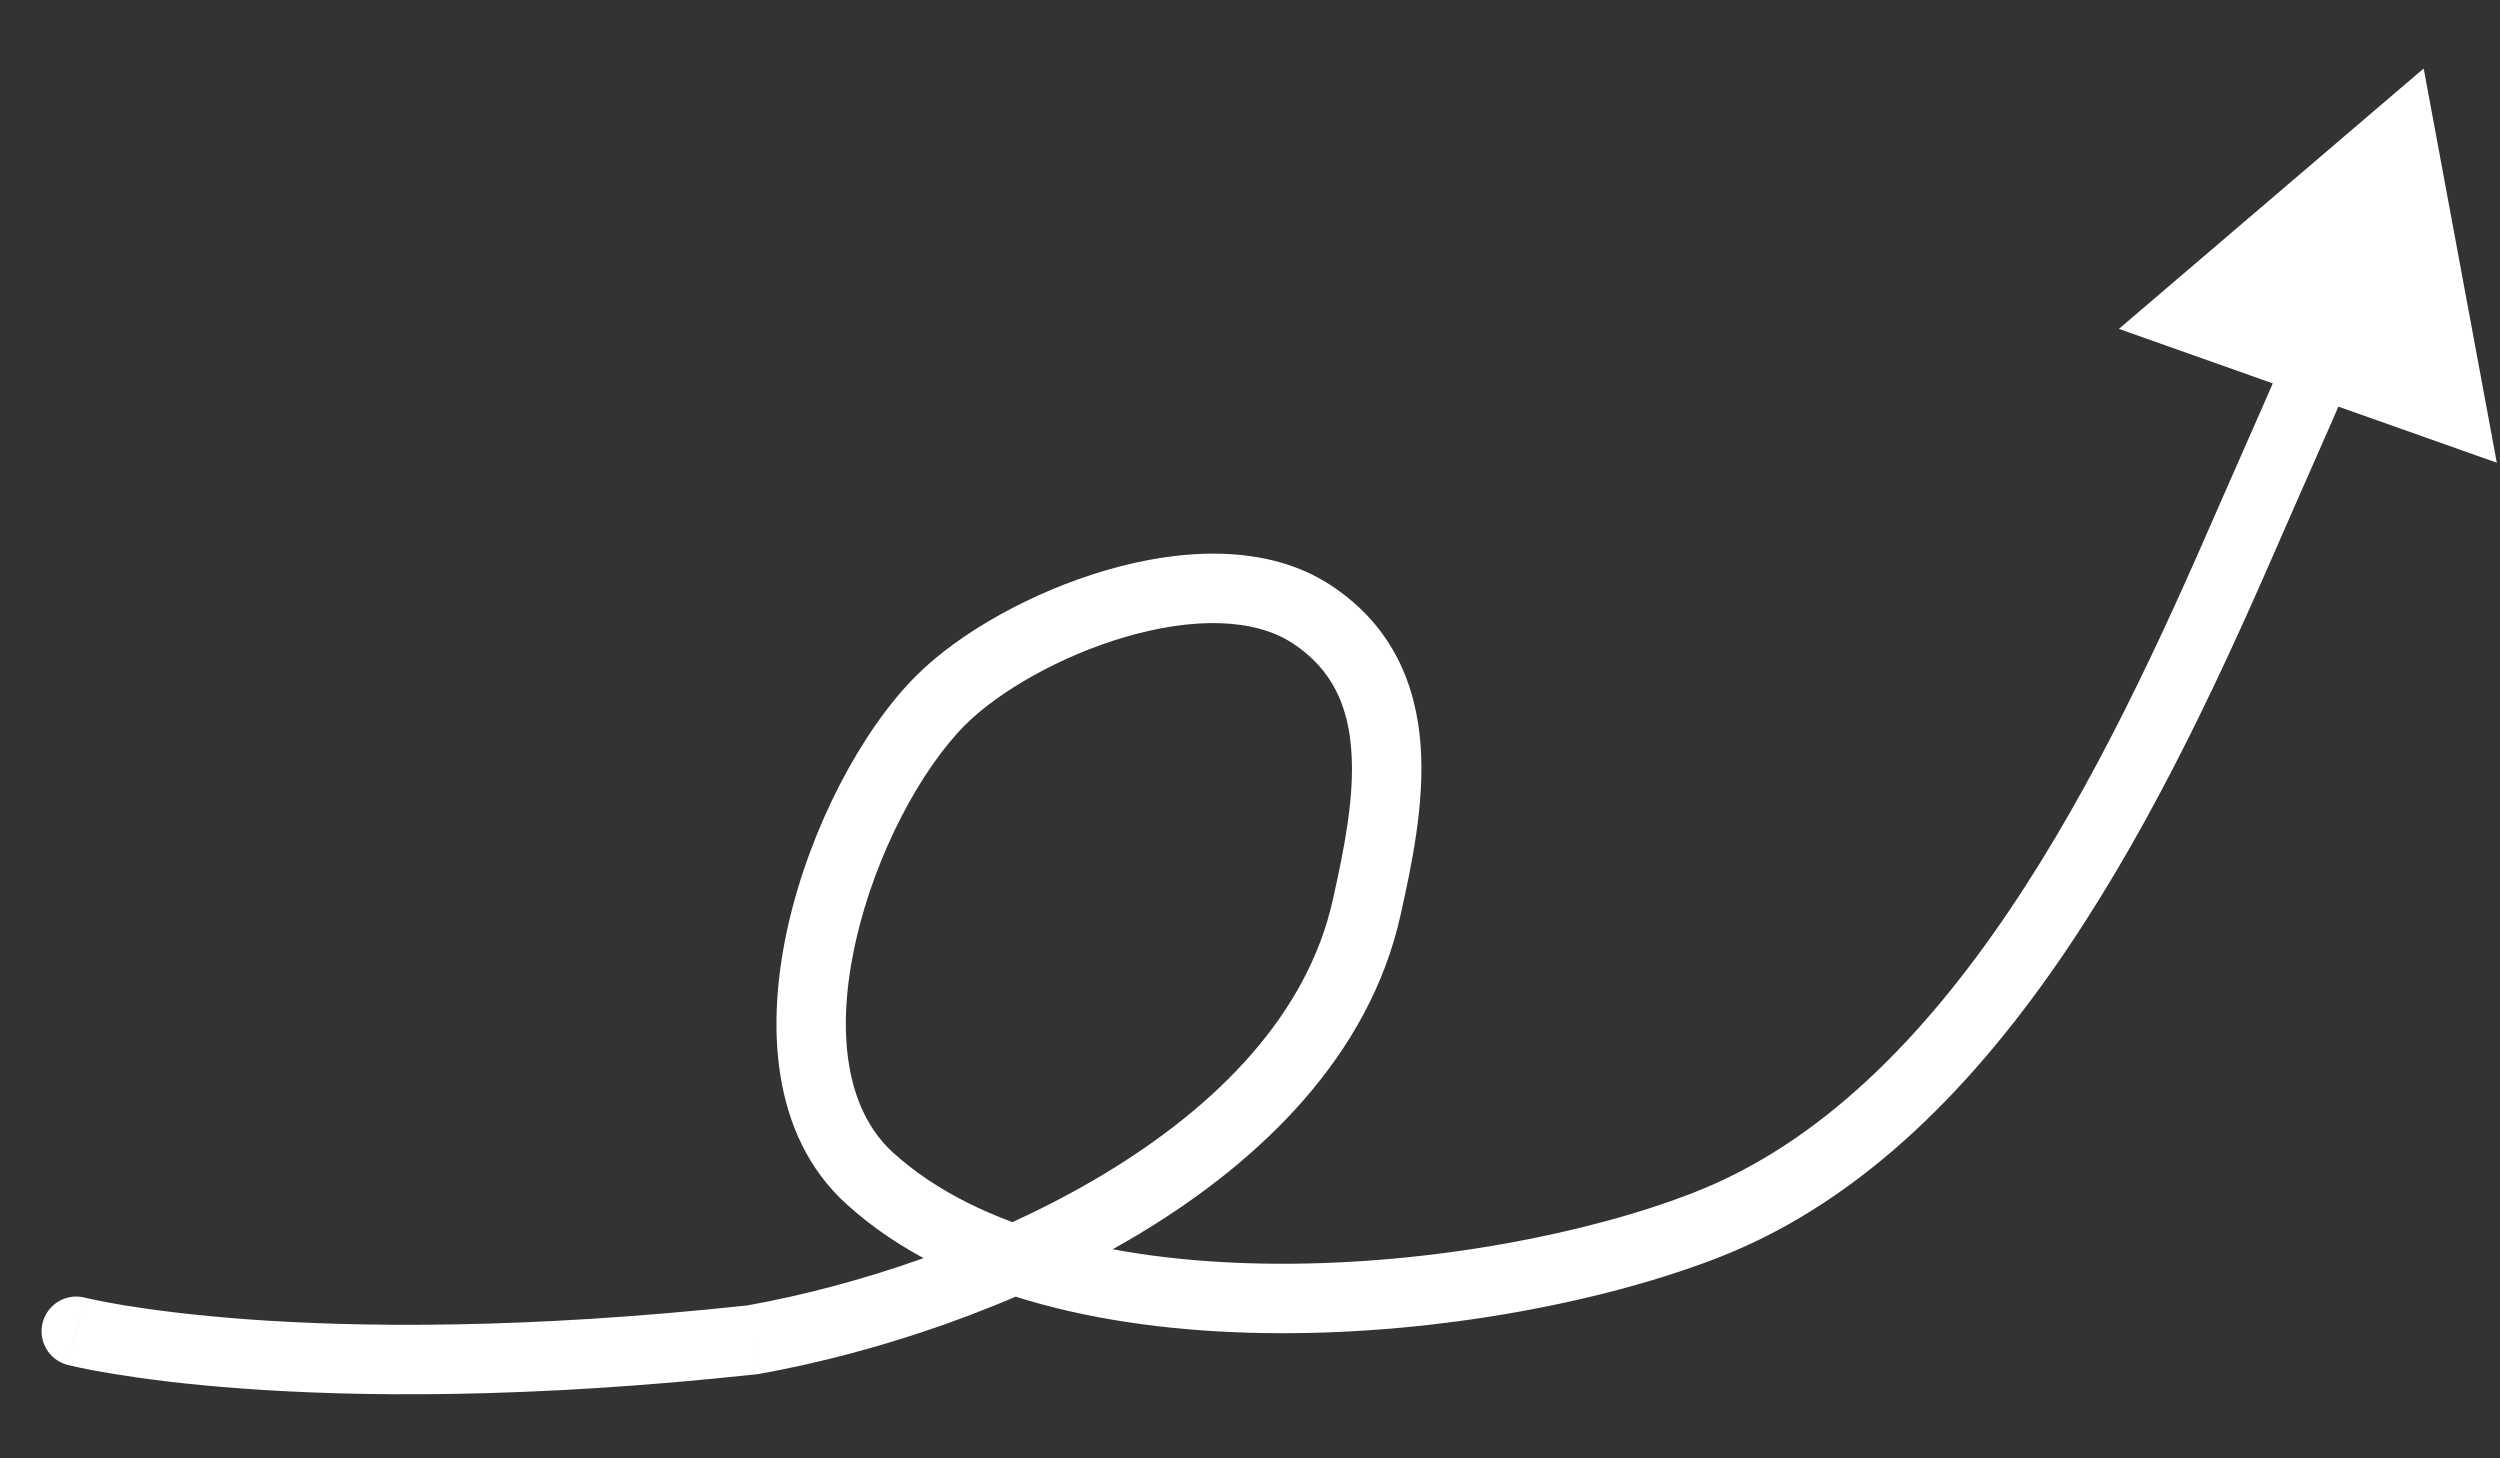 <svg width="36" height="21" viewBox="0 0 36 21" fill="none" xmlns="http://www.w3.org/2000/svg">
<rect x="0" y="0" width="36" height="21" fill="#333333" stroke="none"/>
<path d="M1.223 18.686C0.956 18.617 0.683 18.779 0.614 19.046C0.546 19.313 0.707 19.586 0.974 19.655L1.223 18.686ZM10.844 19.292L10.898 19.789L10.915 19.787L10.932 19.784L10.844 19.292ZM19.68 13.069L20.168 13.177L20.168 13.177L19.68 13.069ZM18.89 8.846L19.164 8.428L19.164 8.428L18.89 8.846ZM13.552 10.078L13.2 9.724L13.2 9.724L13.552 10.078ZM12.524 16.968L12.188 17.338L12.524 16.968ZM24.583 17.635L24.4 17.169L24.583 17.635ZM32.391 7.532L31.932 7.333L32.391 7.532ZM34.901 0.986L30.512 4.736L35.954 6.663L34.901 0.986ZM1.099 19.171C0.974 19.655 0.974 19.655 0.974 19.655C0.974 19.655 0.975 19.655 0.975 19.655C0.975 19.655 0.975 19.655 0.976 19.655C0.977 19.655 0.978 19.656 0.979 19.656C0.981 19.657 0.985 19.657 0.989 19.658C0.997 19.66 1.008 19.663 1.022 19.666C1.051 19.673 1.092 19.683 1.146 19.694C1.254 19.717 1.413 19.748 1.622 19.782C2.041 19.851 2.662 19.935 3.488 19.995C5.139 20.116 7.605 20.146 10.898 19.789L10.79 18.795C7.557 19.145 5.151 19.114 3.561 18.998C2.765 18.939 2.174 18.86 1.785 18.796C1.591 18.764 1.447 18.735 1.353 18.715C1.306 18.706 1.272 18.698 1.25 18.693C1.24 18.69 1.232 18.688 1.227 18.687C1.225 18.687 1.224 18.686 1.223 18.686C1.223 18.686 1.222 18.686 1.223 18.686C1.223 18.686 1.223 18.686 1.223 18.686C1.223 18.686 1.223 18.686 1.223 18.686C1.223 18.686 1.223 18.686 1.099 19.171ZM10.932 19.784C12.576 19.491 14.643 18.829 16.413 17.763C18.176 16.701 19.72 15.192 20.168 13.177L19.192 12.96C18.829 14.592 17.552 15.91 15.898 16.906C14.251 17.897 12.305 18.523 10.756 18.799L10.932 19.784ZM20.168 13.177C20.328 12.457 20.517 11.573 20.457 10.736C20.394 9.872 20.062 9.018 19.164 8.428L18.615 9.264C19.188 9.64 19.413 10.168 19.459 10.809C19.508 11.477 19.357 12.221 19.192 12.96L20.168 13.177ZM19.164 8.428C18.236 7.818 16.991 7.901 15.933 8.21C14.857 8.523 13.815 9.112 13.2 9.724L13.905 10.433C14.379 9.962 15.263 9.446 16.212 9.17C17.178 8.889 18.058 8.897 18.615 9.264L19.164 8.428ZM13.2 9.724C12.408 10.511 11.666 11.919 11.347 13.335C11.033 14.73 11.089 16.34 12.188 17.338L12.861 16.598C12.173 15.974 12.032 14.845 12.323 13.555C12.608 12.285 13.274 11.06 13.905 10.433L13.2 9.724ZM12.188 17.338C13.7 18.712 16.086 19.189 18.403 19.198C20.74 19.208 23.131 18.741 24.765 18.101L24.4 17.169C22.894 17.76 20.628 18.207 18.407 18.198C16.167 18.19 14.094 17.718 12.861 16.598L12.188 17.338ZM24.765 18.101C26.852 17.282 28.475 15.581 29.765 13.668C31.058 11.751 32.05 9.57 32.849 7.732L31.932 7.333C31.134 9.169 30.173 11.275 28.936 13.108C27.697 14.945 26.216 16.458 24.4 17.169L24.765 18.101ZM32.849 7.732C33.175 6.983 33.527 6.2 33.859 5.425L32.94 5.031C32.607 5.809 32.268 6.562 31.932 7.333L32.849 7.732Z" fill="white"/>
</svg>
